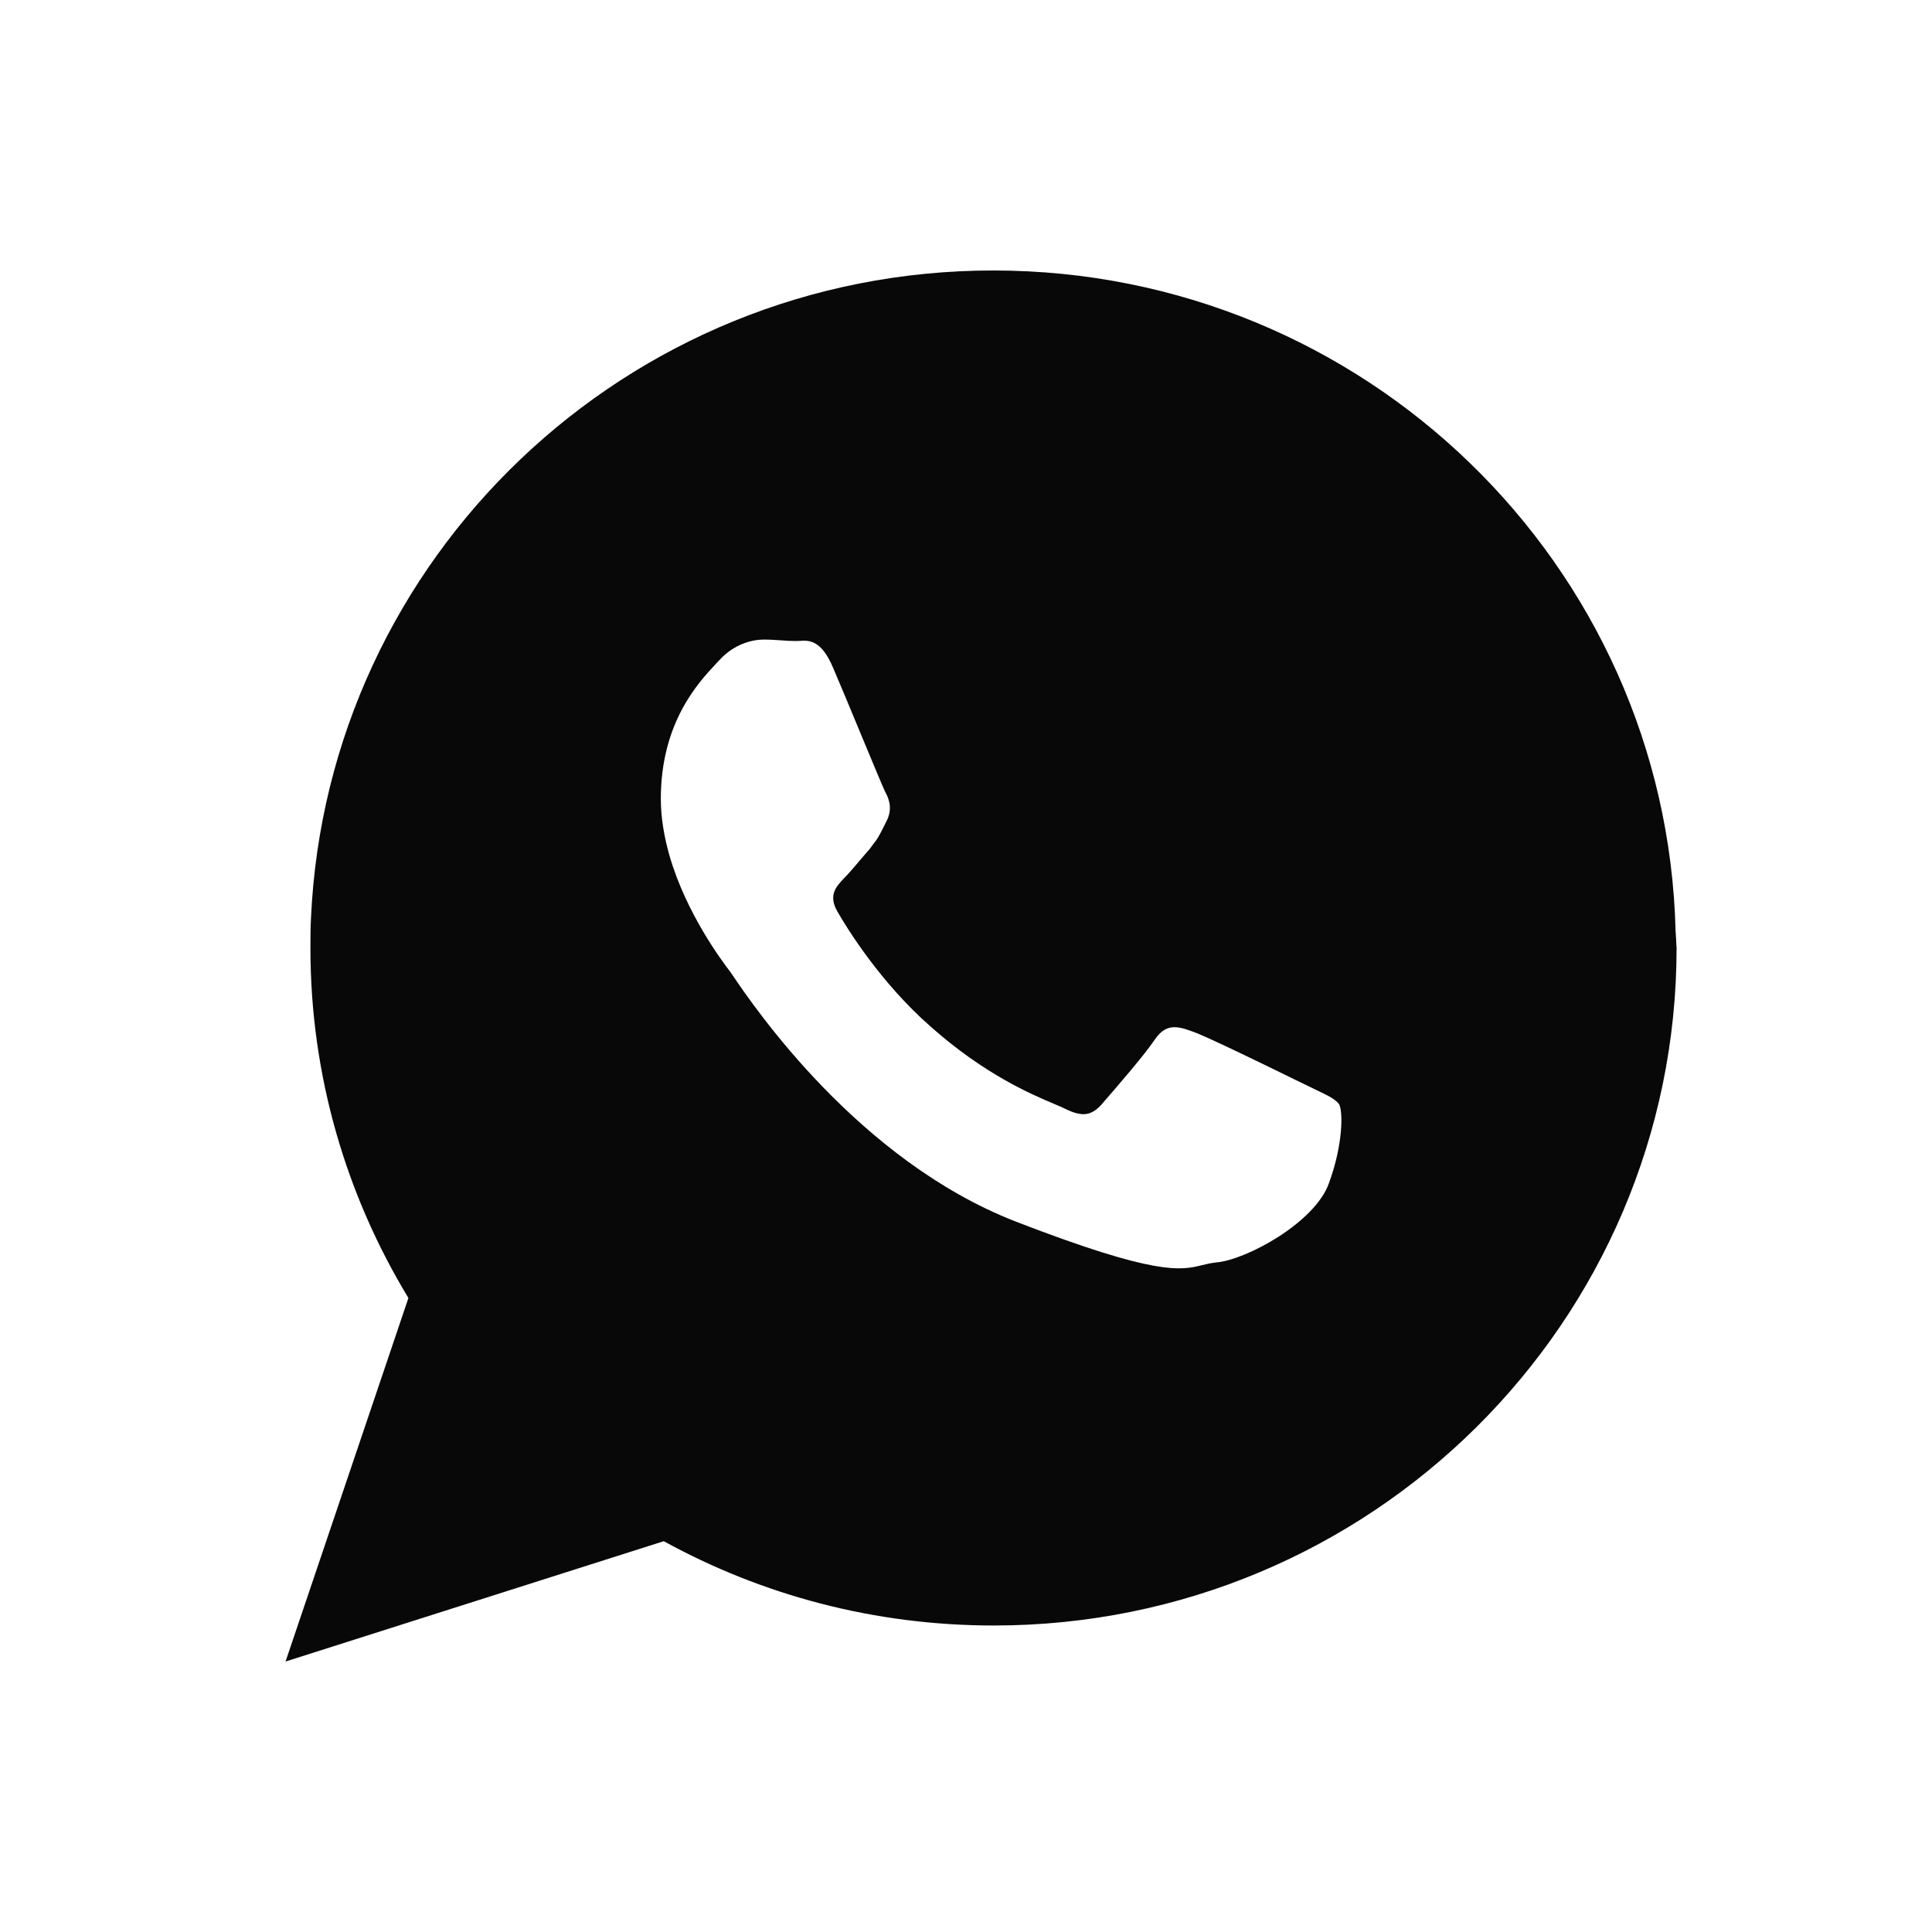 <svg width="25" height="25" viewBox="0 0 25 25" fill="none" xmlns="http://www.w3.org/2000/svg">
<path fill-rule="evenodd" clip-rule="evenodd" d="M12.853 3.5C17.655 3.5 21.564 7.304 21.682 12.047C21.685 12.084 21.687 12.12 21.689 12.155C21.69 12.193 21.692 12.229 21.695 12.264C21.695 17.105 17.741 21.034 12.86 21.034C11.309 21.034 9.857 20.639 8.589 19.943L3.695 21.5L5.285 16.796C4.484 15.476 4.017 13.926 4.017 12.27C4.017 12.139 4.017 12.014 4.024 11.883C4.234 7.218 8.103 3.5 12.853 3.5ZM16.764 13.974C16.826 14.004 16.875 14.028 16.907 14.043C16.956 14.068 17.001 14.089 17.042 14.109C17.18 14.175 17.277 14.221 17.327 14.287C17.38 14.379 17.38 14.812 17.196 15.311C17.018 15.817 16.131 16.303 15.737 16.336C15.671 16.343 15.616 16.356 15.559 16.37C15.281 16.439 14.972 16.514 13.136 15.804C11.105 15.01 9.762 13.035 9.485 12.627C9.461 12.593 9.446 12.569 9.437 12.559C9.352 12.447 8.879 11.823 8.662 11.068C8.597 10.838 8.551 10.588 8.551 10.338C8.551 9.354 9.034 8.836 9.26 8.594C9.277 8.576 9.292 8.56 9.306 8.545C9.503 8.328 9.74 8.276 9.884 8.276C9.959 8.276 10.034 8.281 10.106 8.286C10.173 8.291 10.238 8.295 10.298 8.295C10.313 8.295 10.329 8.294 10.346 8.293C10.467 8.285 10.628 8.275 10.784 8.65C10.87 8.849 11.01 9.187 11.14 9.501C11.29 9.861 11.426 10.19 11.454 10.246C11.513 10.351 11.546 10.476 11.474 10.621C11.465 10.639 11.456 10.656 11.448 10.673C11.409 10.751 11.379 10.812 11.336 10.877C11.31 10.91 11.283 10.943 11.257 10.982C11.214 11.03 11.17 11.083 11.126 11.134C11.057 11.216 10.989 11.296 10.929 11.357C10.927 11.359 10.925 11.361 10.923 11.363C10.819 11.473 10.714 11.584 10.837 11.797C10.961 12.014 11.395 12.716 12.039 13.281C12.737 13.902 13.341 14.158 13.644 14.286C13.7 14.31 13.746 14.329 13.78 14.346C14.003 14.457 14.121 14.438 14.253 14.293C14.265 14.279 14.28 14.262 14.296 14.243C14.456 14.059 14.812 13.648 14.943 13.452C15.087 13.242 15.232 13.275 15.429 13.347C15.597 13.403 16.399 13.795 16.764 13.974Z" fill="#080808"/>
</svg>
